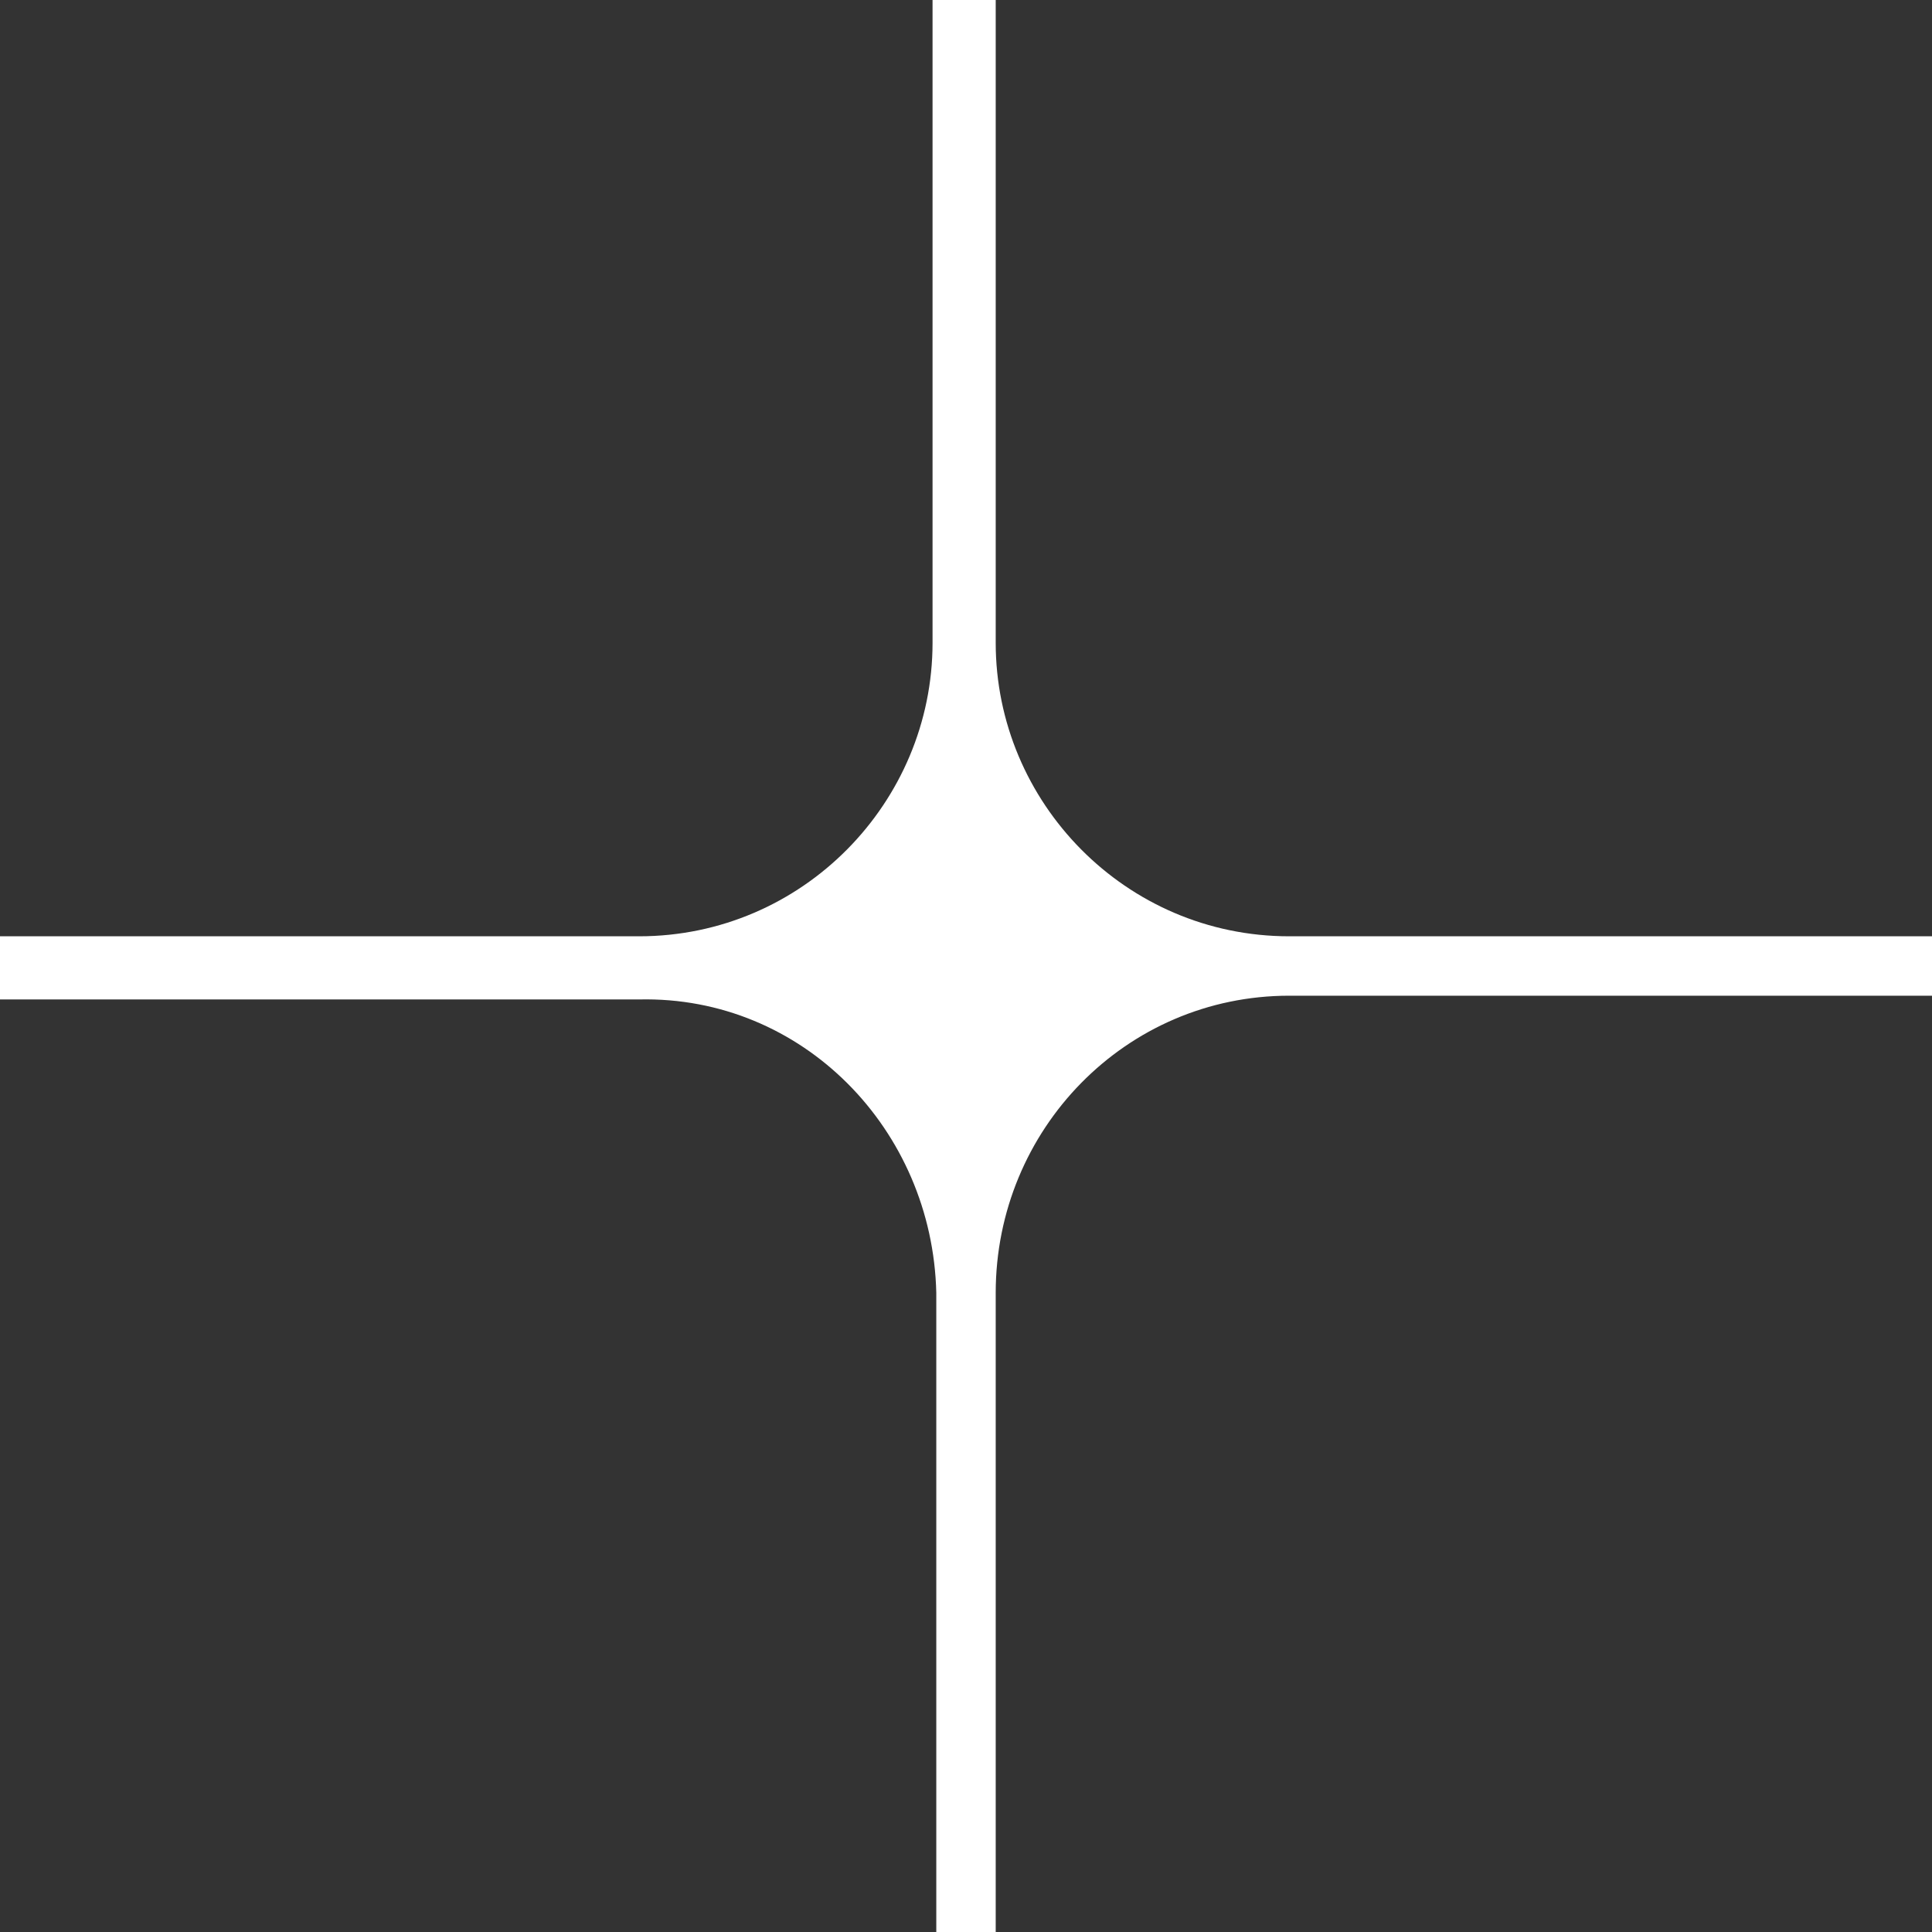 <svg width="32" height="32" viewBox="0 0 32 32" fill="none" xmlns="http://www.w3.org/2000/svg">
<rect x="0" y="0" width="32" height="32" fill="#333333" stroke="none"/>
<path id="Vector" d="M16.492 10.646C16.492 13.292 18.646 15.508 21.354 15.508L32 15.508V16.492H21.354C18.646 16.492 16.492 18.708 16.492 21.415V32H15.508V21.415C15.446 18.708 13.292 16.492 10.585 16.554H0L0 15.508H10.585C13.292 15.508 15.446 13.292 15.446 10.646V0H16.492L16.492 10.646Z" fill="white"/>
</svg>

